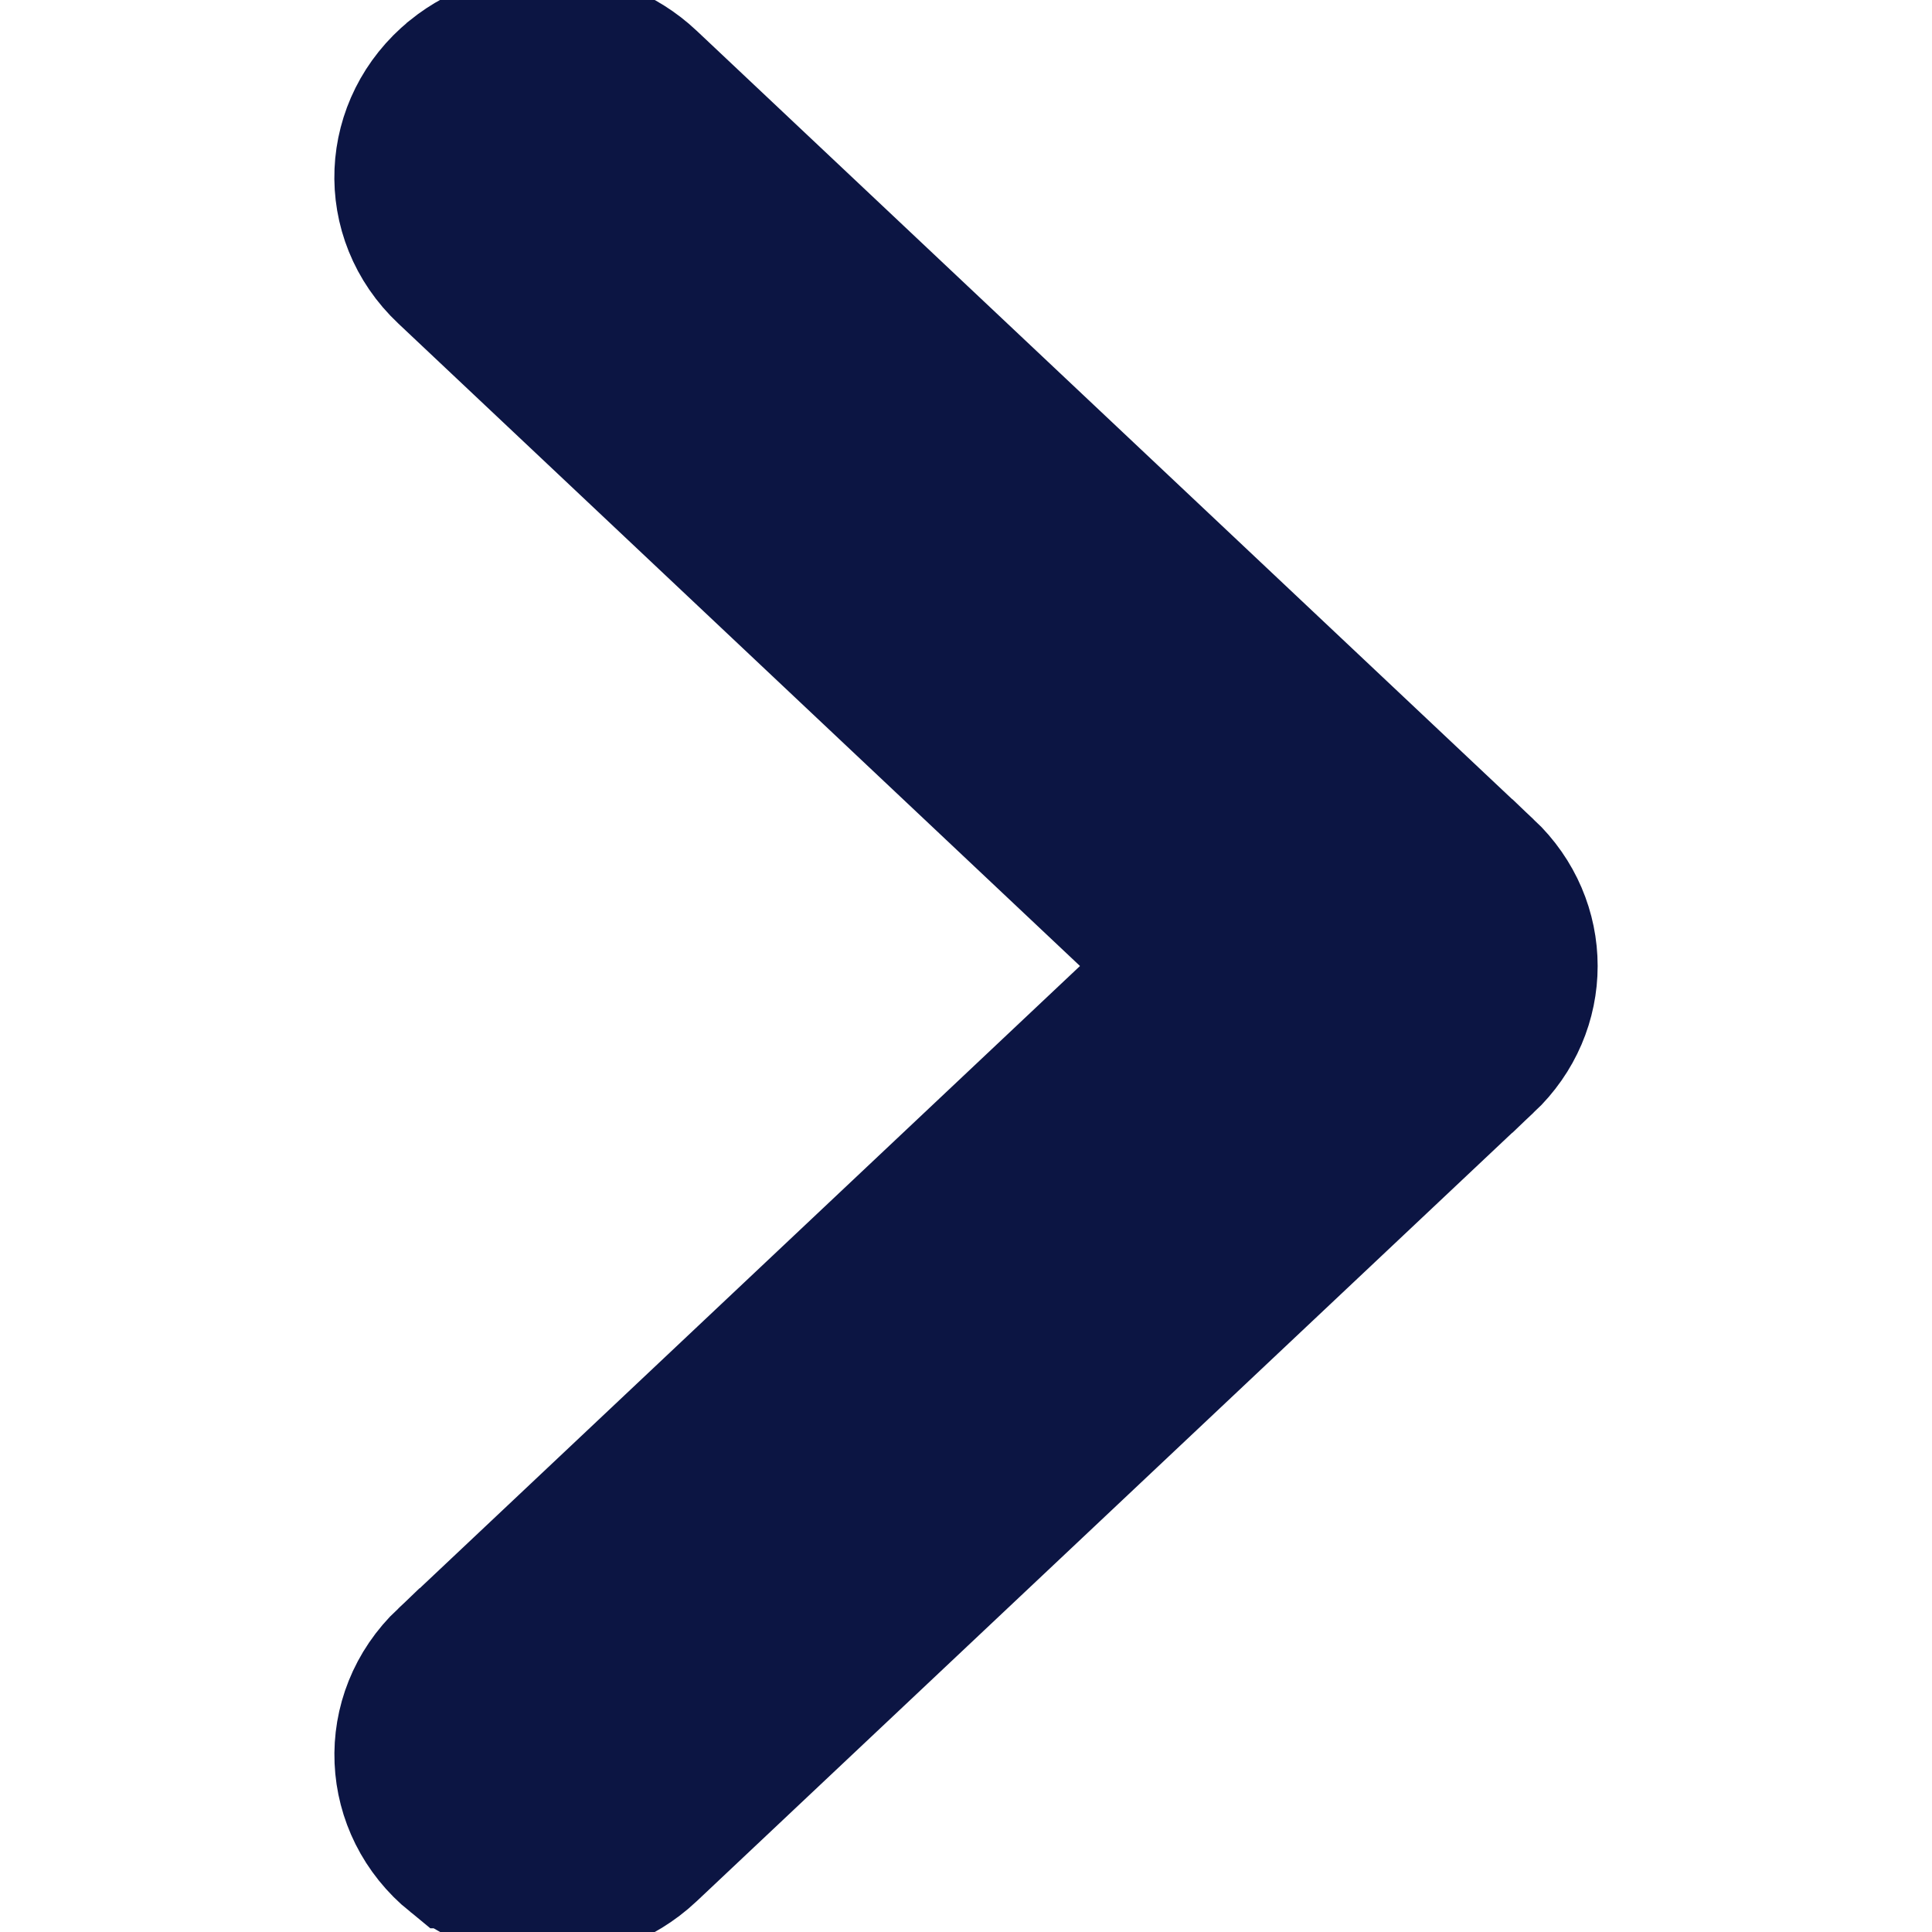 <?xml version="1.0" encoding="UTF-8"?> <svg xmlns="http://www.w3.org/2000/svg" width="13" height="13" viewBox="0 0 13 13" fill="none"> <g clip-path="url(#clip0)"> <path d="M9.978 5.878L9.977 5.878L4.344 0.57L4.344 0.57L4.343 0.569C3.995 0.243 3.441 0.228 3.073 0.525L3.073 0.525L3.072 0.526C2.667 0.856 2.636 1.449 3.023 1.813L3.023 1.813L7.996 6.5L3.023 11.187L3.022 11.187C2.637 11.552 2.667 12.145 3.073 12.475L3.074 12.475C3.255 12.621 3.475 12.688 3.683 12.688C3.912 12.688 4.154 12.608 4.343 12.431L4.344 12.43L9.977 7.122L9.978 7.122C10.341 6.779 10.341 6.221 9.978 5.878Z" fill="#0C1543" stroke="#0C1543"></path> </g> <defs> <clipPath id="clip0"> <rect width="13" height="13" fill="white"></rect> </clipPath> </defs> </svg> 